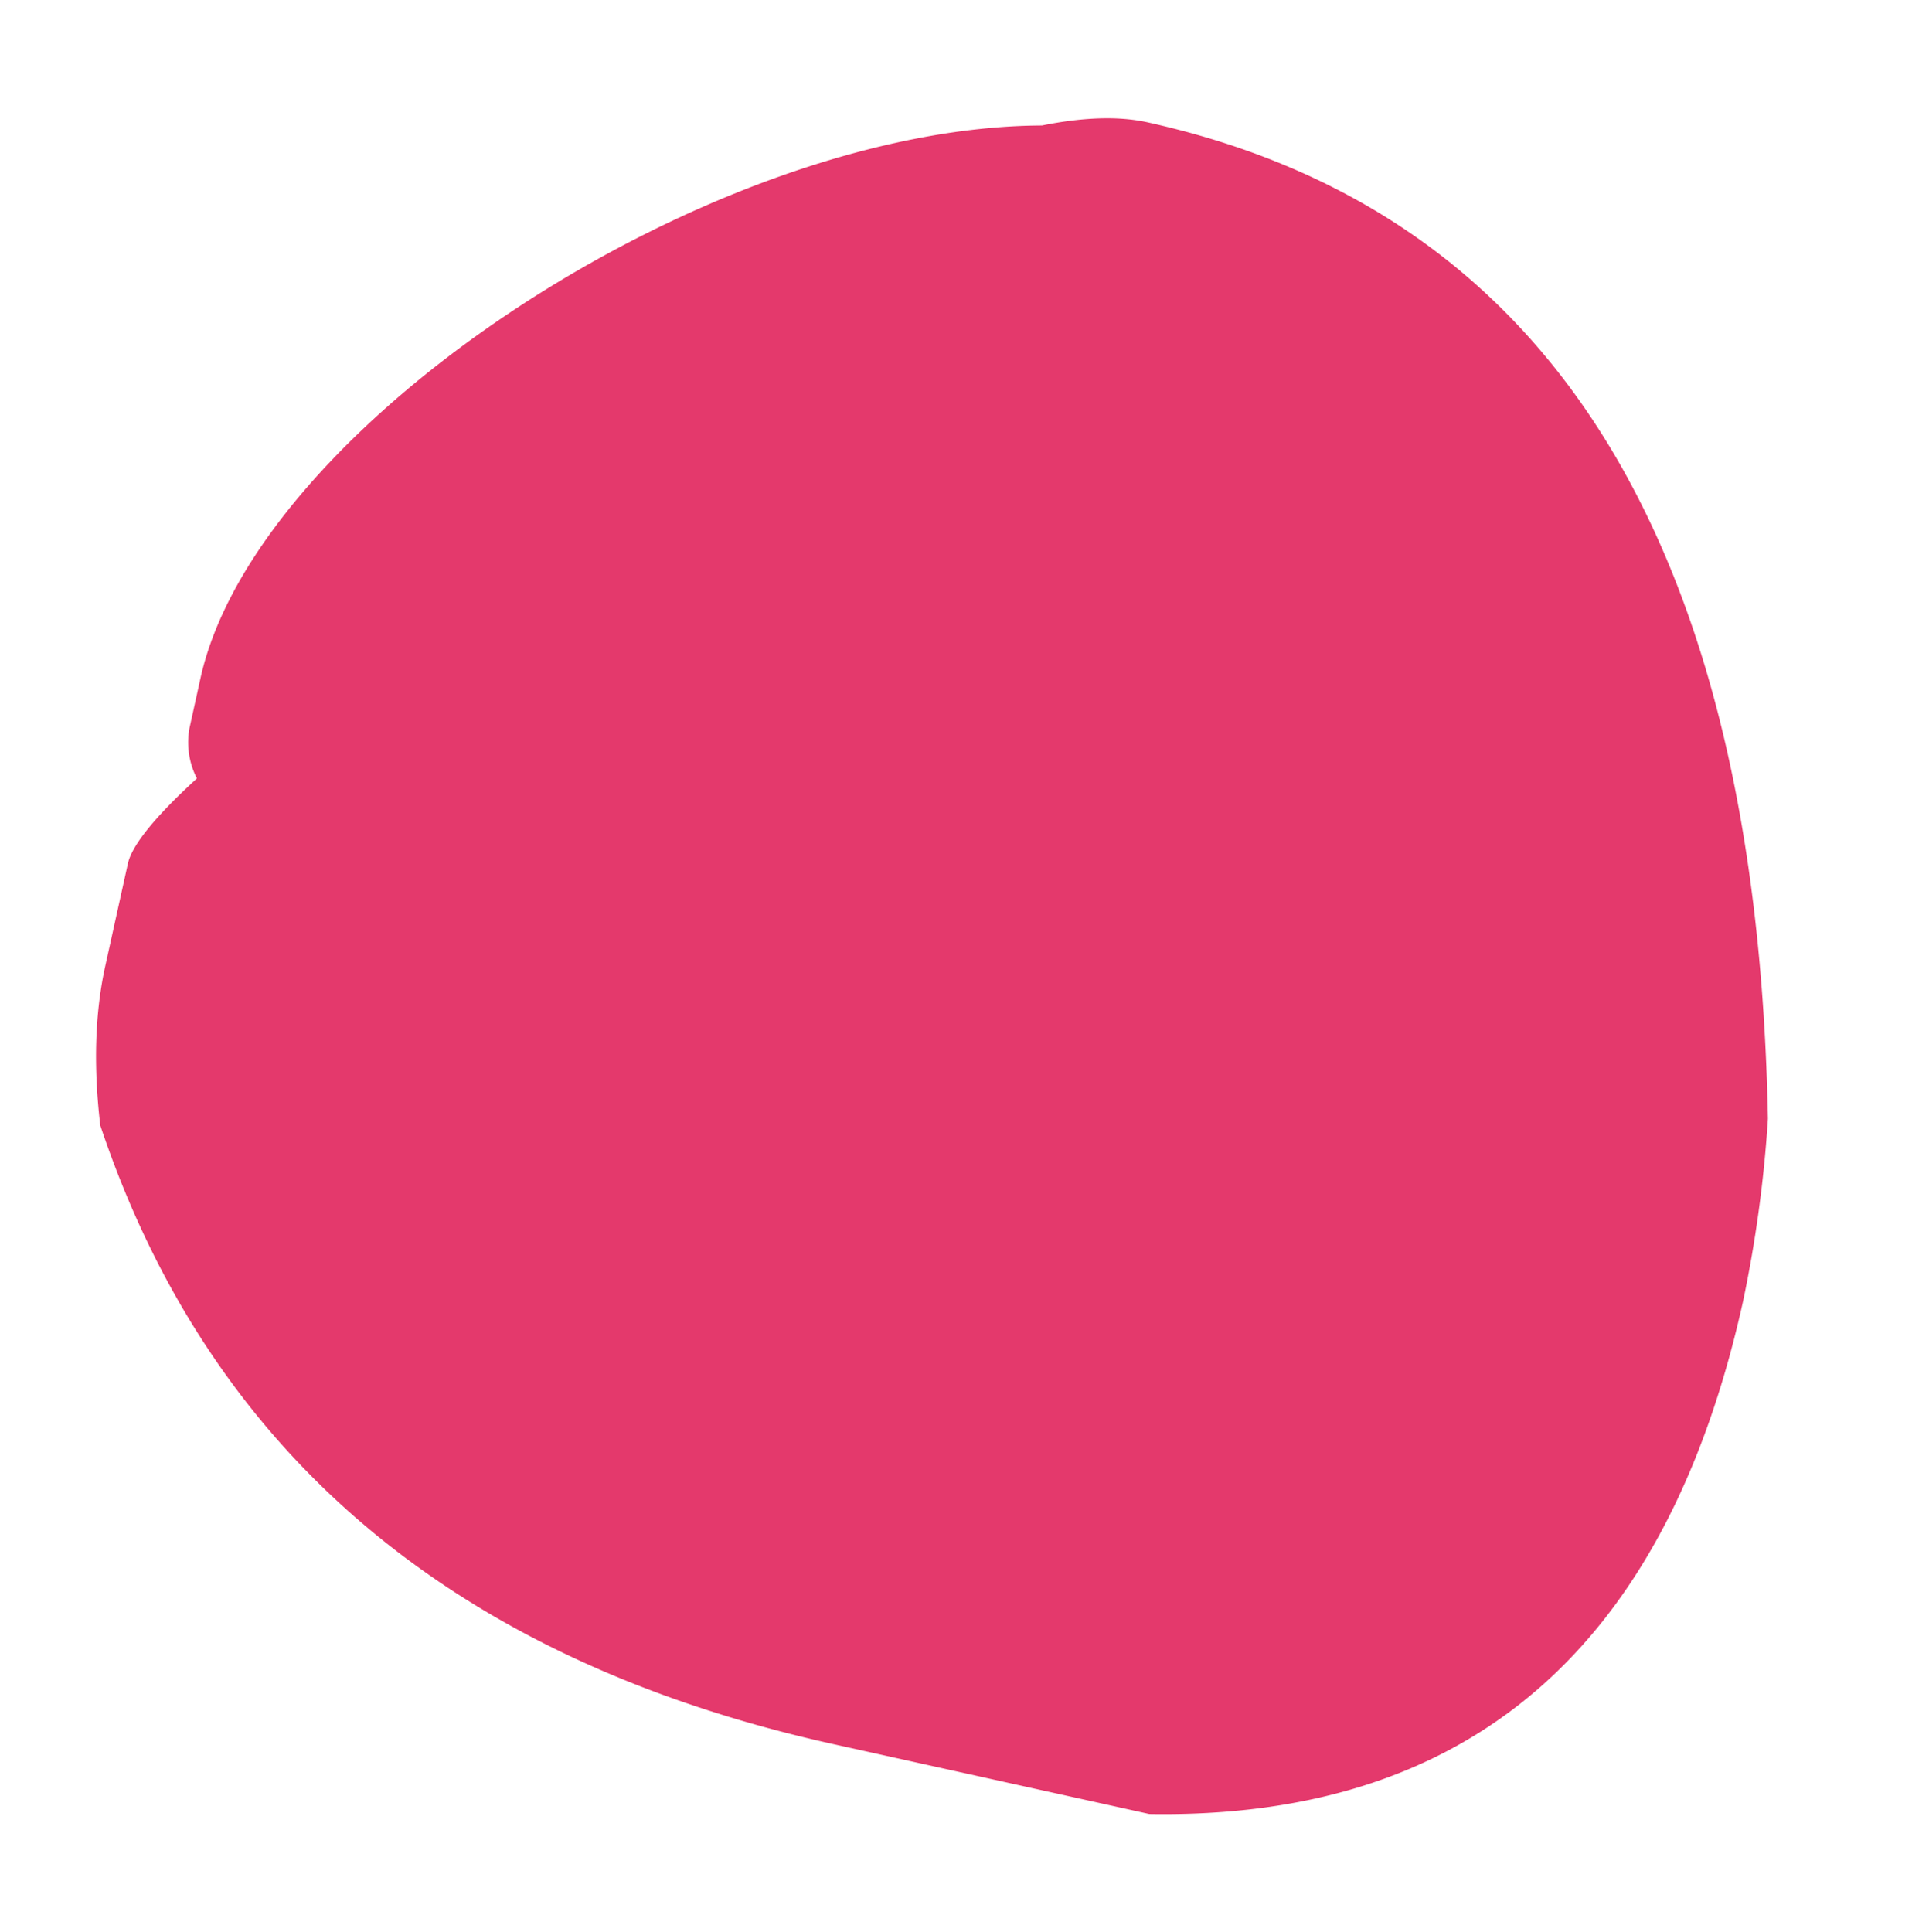 <svg xmlns="http://www.w3.org/2000/svg" viewBox="0 0 317.6 318.12"><path d="M171.55 20.66c-54.43.22-129.3 49.19-138.54 91l-1.83 8.31a13 13 0 001.24 8.2c-6.86 6.27-10.69 11-11.36 14l-3.71 16.8q-2.57 11.57-.84 26.33 27.18 81.19 120.8 101.9l51.91 11.48Q268.06 300 287 214.19a211.26 211.26 0 004.08-30Q288.31 42.13 188.93 20.14q-7.06-1.56-17.38.52z" fill="#e4396c"/></svg>